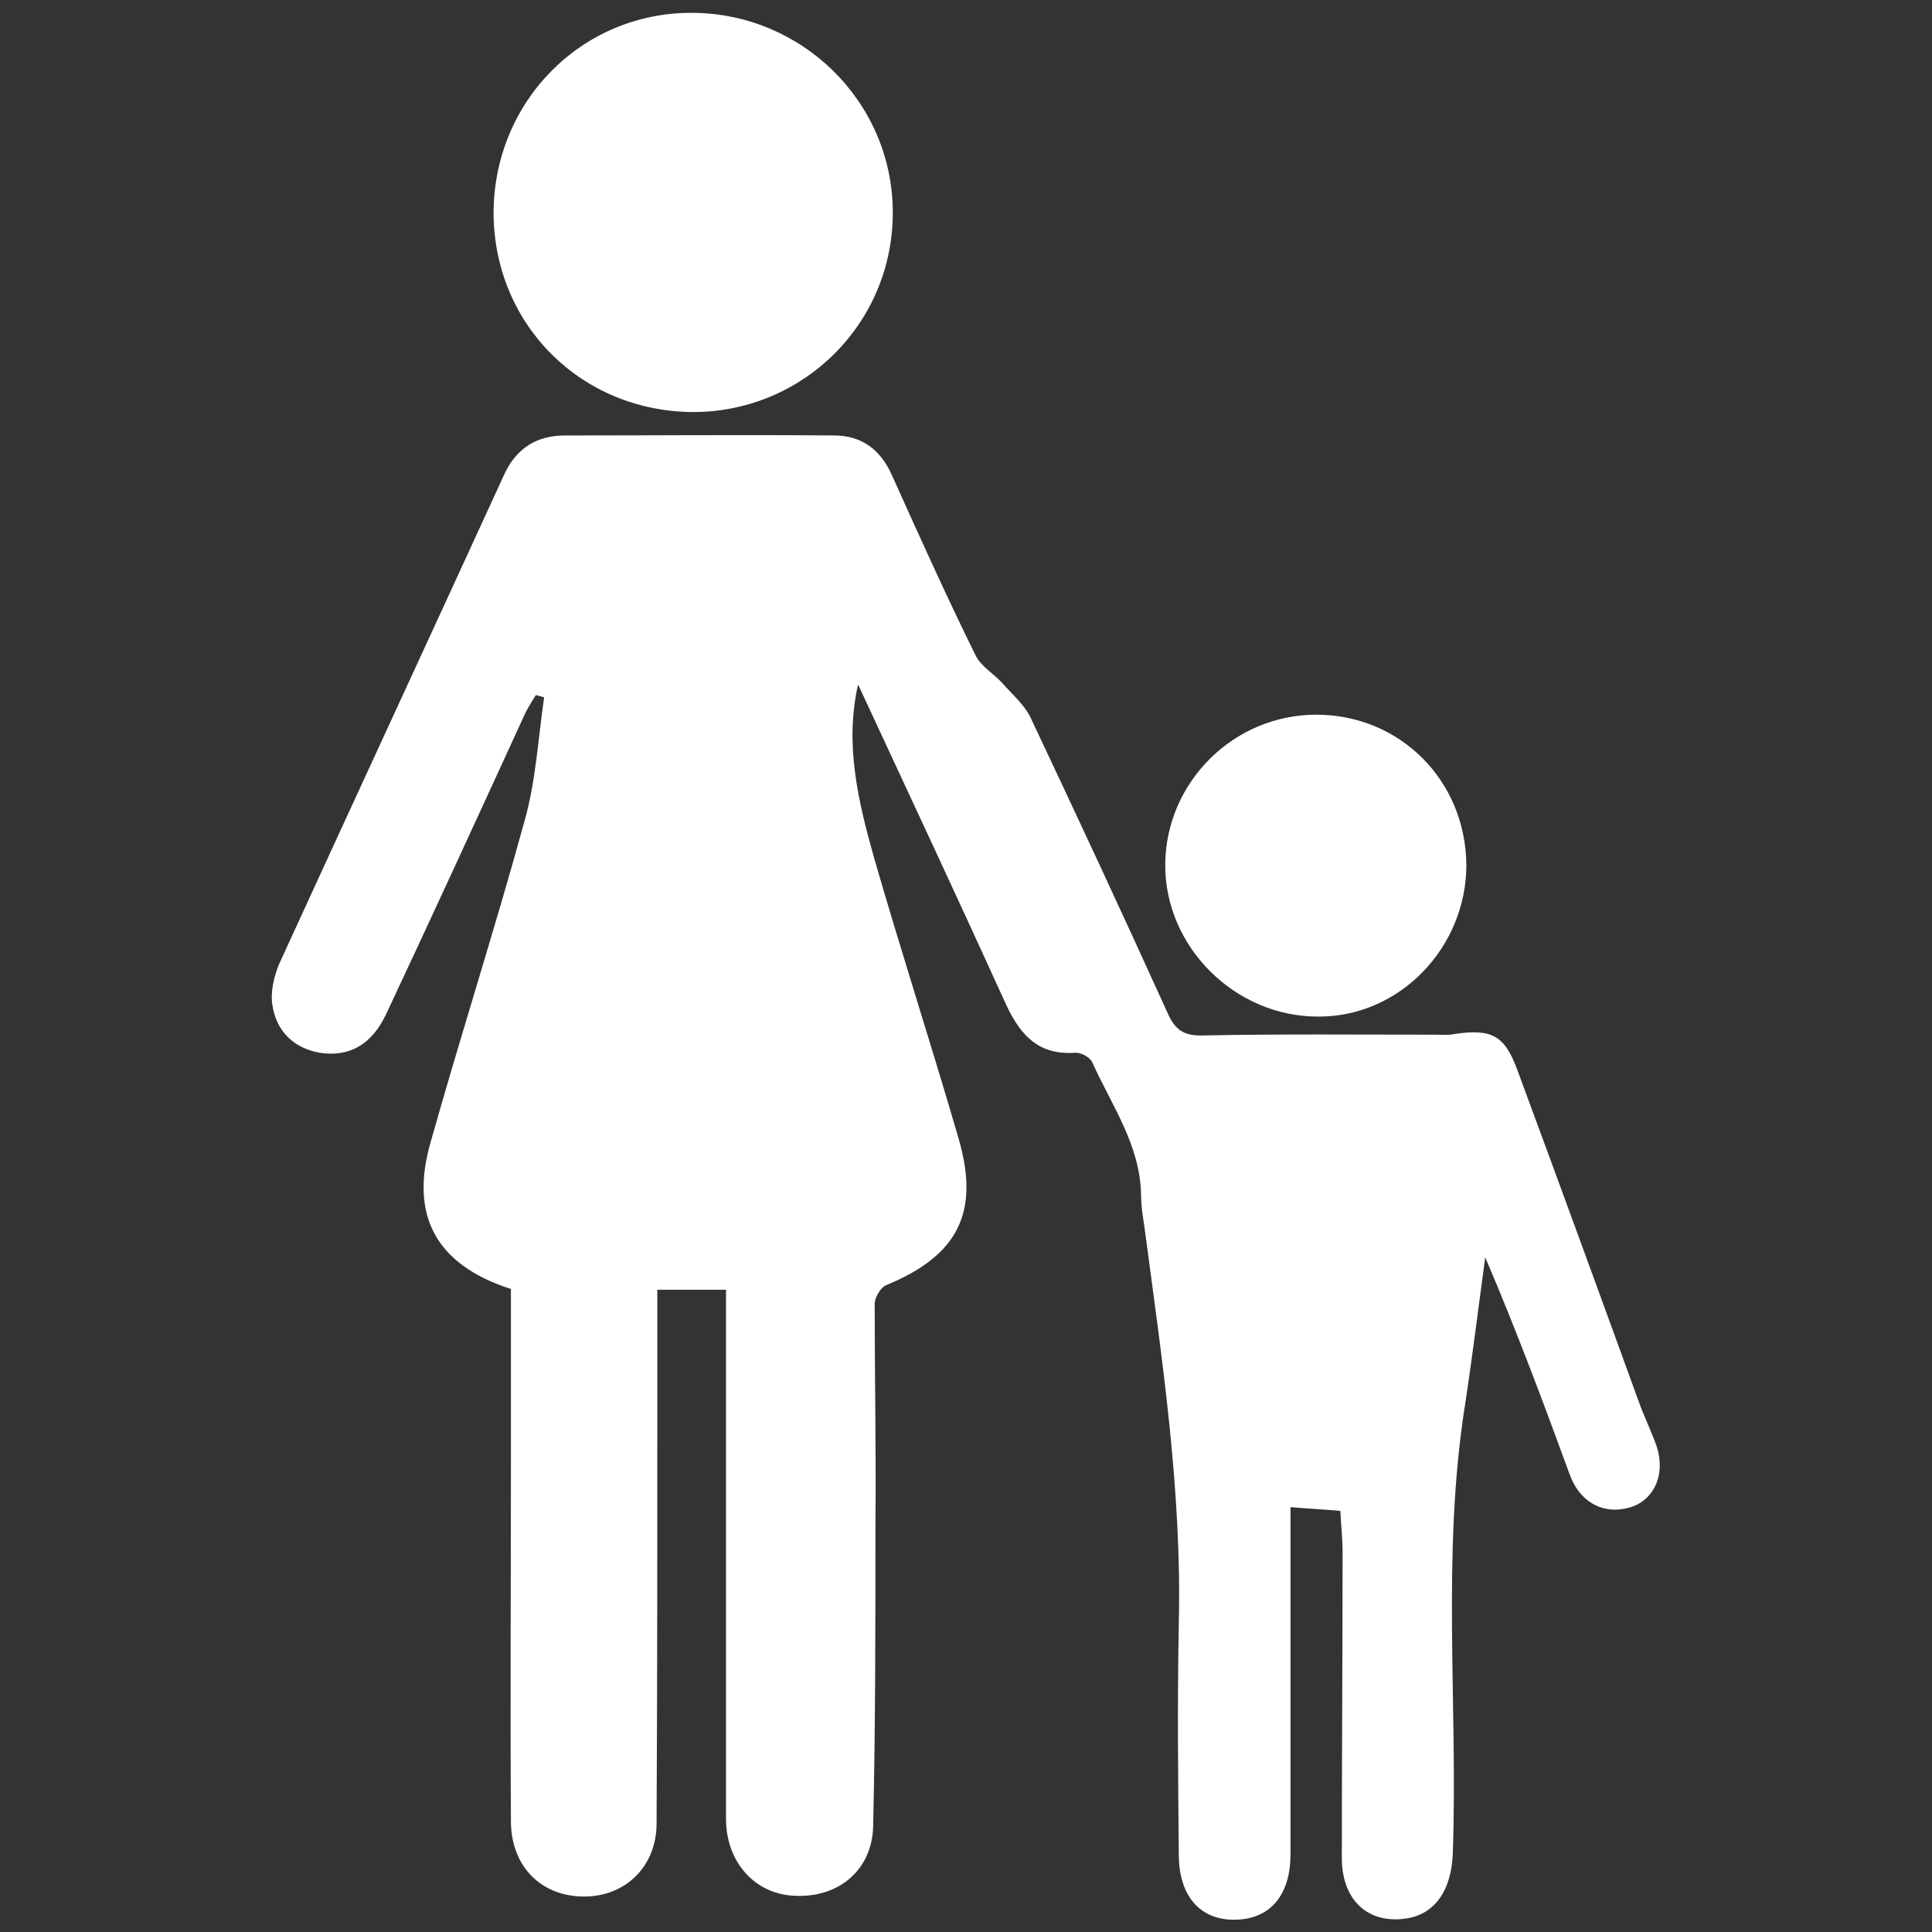 <svg version="1.1" id="Calque_1" xmlns="http://www.w3.org/2000/svg" xmlns:xlink="http://www.w3.org/1999/xlink" x="0px" y="0px"
	 viewBox="0 0 256 256" style="enable-background:new 0 0 256 256;" xml:space="preserve">
<rect x="0" y="0" width="256" height="256" fill="#333333" stroke="none"/>
<style type="text/css">
	.st0{fill:#FFFFFF;}
</style>
<g id="Famille">
	<path class="st0" d="M113.7,90.7c-1.8,7.9,0,15.4,2.1,22.9c3.6,12.5,7.6,24.8,11.2,37.2c2.9,9.9-0.1,15.6-9.6,19.5
		c-0.7,0.3-1.5,1.6-1.5,2.5c0,9.8,0.2,19.6,0.1,29.4c0,13.2,0,26.5-0.3,39.7c-0.1,5.9-4.6,9.6-10.4,9.3c-5.3-0.2-9.1-4.5-9.1-10.2
		c0-15.8,0-31.6,0-47.4v-22.7h-9.1c0,4.6,0,9.2,0,13.7c0,19,0,38-0.1,57c0,5.7-4.1,9.7-9.6,9.7c-5.7,0-9.7-4-9.7-10
		c-0.1-15.9,0-31.8,0-47.8v-22.7c-9.9-3.2-13.5-9.7-10.6-19.6c4-14.2,8.5-28.2,12.4-42.4c1.5-5.3,1.8-10.9,2.6-16.4
		c-0.4-0.1-0.7-0.2-1.1-0.3c-0.5,0.8-1,1.6-1.4,2.4c-6.1,13.3-12.2,26.6-18.4,39.8c-1.9,4.1-4.9,5.8-8.8,5.2
		c-3.5-0.6-5.8-2.9-6.3-6.3c-0.3-1.7,0.2-3.8,0.9-5.5c9.9-21.6,19.9-43.2,29.8-64.8c1.6-3.5,4.3-5.2,8.1-5.2c11.9,0,23.7-0.1,35.6,0
		c3.7,0,6.2,1.9,7.7,5.3c3.6,8,7.2,16,11.1,23.9c0.7,1.4,2.4,2.4,3.5,3.6c1.4,1.6,3.1,3,3.9,4.9c6.1,12.9,12.1,25.8,18,38.8
		c1,2.3,2.2,3.1,4.8,3c10.2-0.2,20.4-0.1,30.6-0.1c0.9,0,1.8,0.1,2.7-0.1c4.9-0.7,6.6,0.2,8.3,4.9c5.4,14.6,10.7,29.1,16,43.7
		c0.7,2,1.7,4,2.4,6c1.2,3.6-0.2,6.9-3.1,8c-3.7,1.3-7-0.4-8.4-4.2c-3.5-9.6-7.1-19.2-11.2-28.8c-0.9,6.6-1.7,13.2-2.7,19.7
		c-3.1,19.8-0.9,39.6-1.6,59.4c-0.2,4.7-2.3,7.9-6.1,8.5c-5.1,0.8-8.6-2.4-8.6-8c0-13.5,0.1-27,0.1-40.5c0-1.8-0.2-3.5-0.3-5.5
		c-2.3-0.2-4.3-0.3-6.6-0.5v8.1c0,12.6,0,25.2,0,37.9c0,5-2.3,8.1-6.3,8.6c-5.1,0.6-8.4-2.5-8.5-8.3c-0.1-10.3-0.2-20.7,0-31
		c0.4-17.5-2.2-34.7-4.5-52c-0.2-1.5-0.5-3-0.5-4.6c-0.1-6.7-3.9-11.9-6.5-17.7c-0.3-0.6-1.5-1.3-2.3-1.2c-4.7,0.3-7.1-2.2-9-6.2
		C126.9,119,120.3,104.9,113.7,90.7"/>
	<path class="st0" d="M65.4,28.3C65.4,13.5,77,1.7,91.6,1.7c14.6,0,26.6,11.7,26.7,26.3c0.1,14.7-11.7,26.5-26.3,26.6
		C77.1,54.6,65.5,43.1,65.4,28.3"/>
	<path class="st0" d="M194.3,114.6c0,11-8.9,20.2-19.7,20.1c-11,0-20.3-9.3-20.2-20.2c0.1-10.9,9.1-19.8,20-19.8
		C185.5,94.7,194.2,103.4,194.3,114.6"/>
</g>
</svg>
